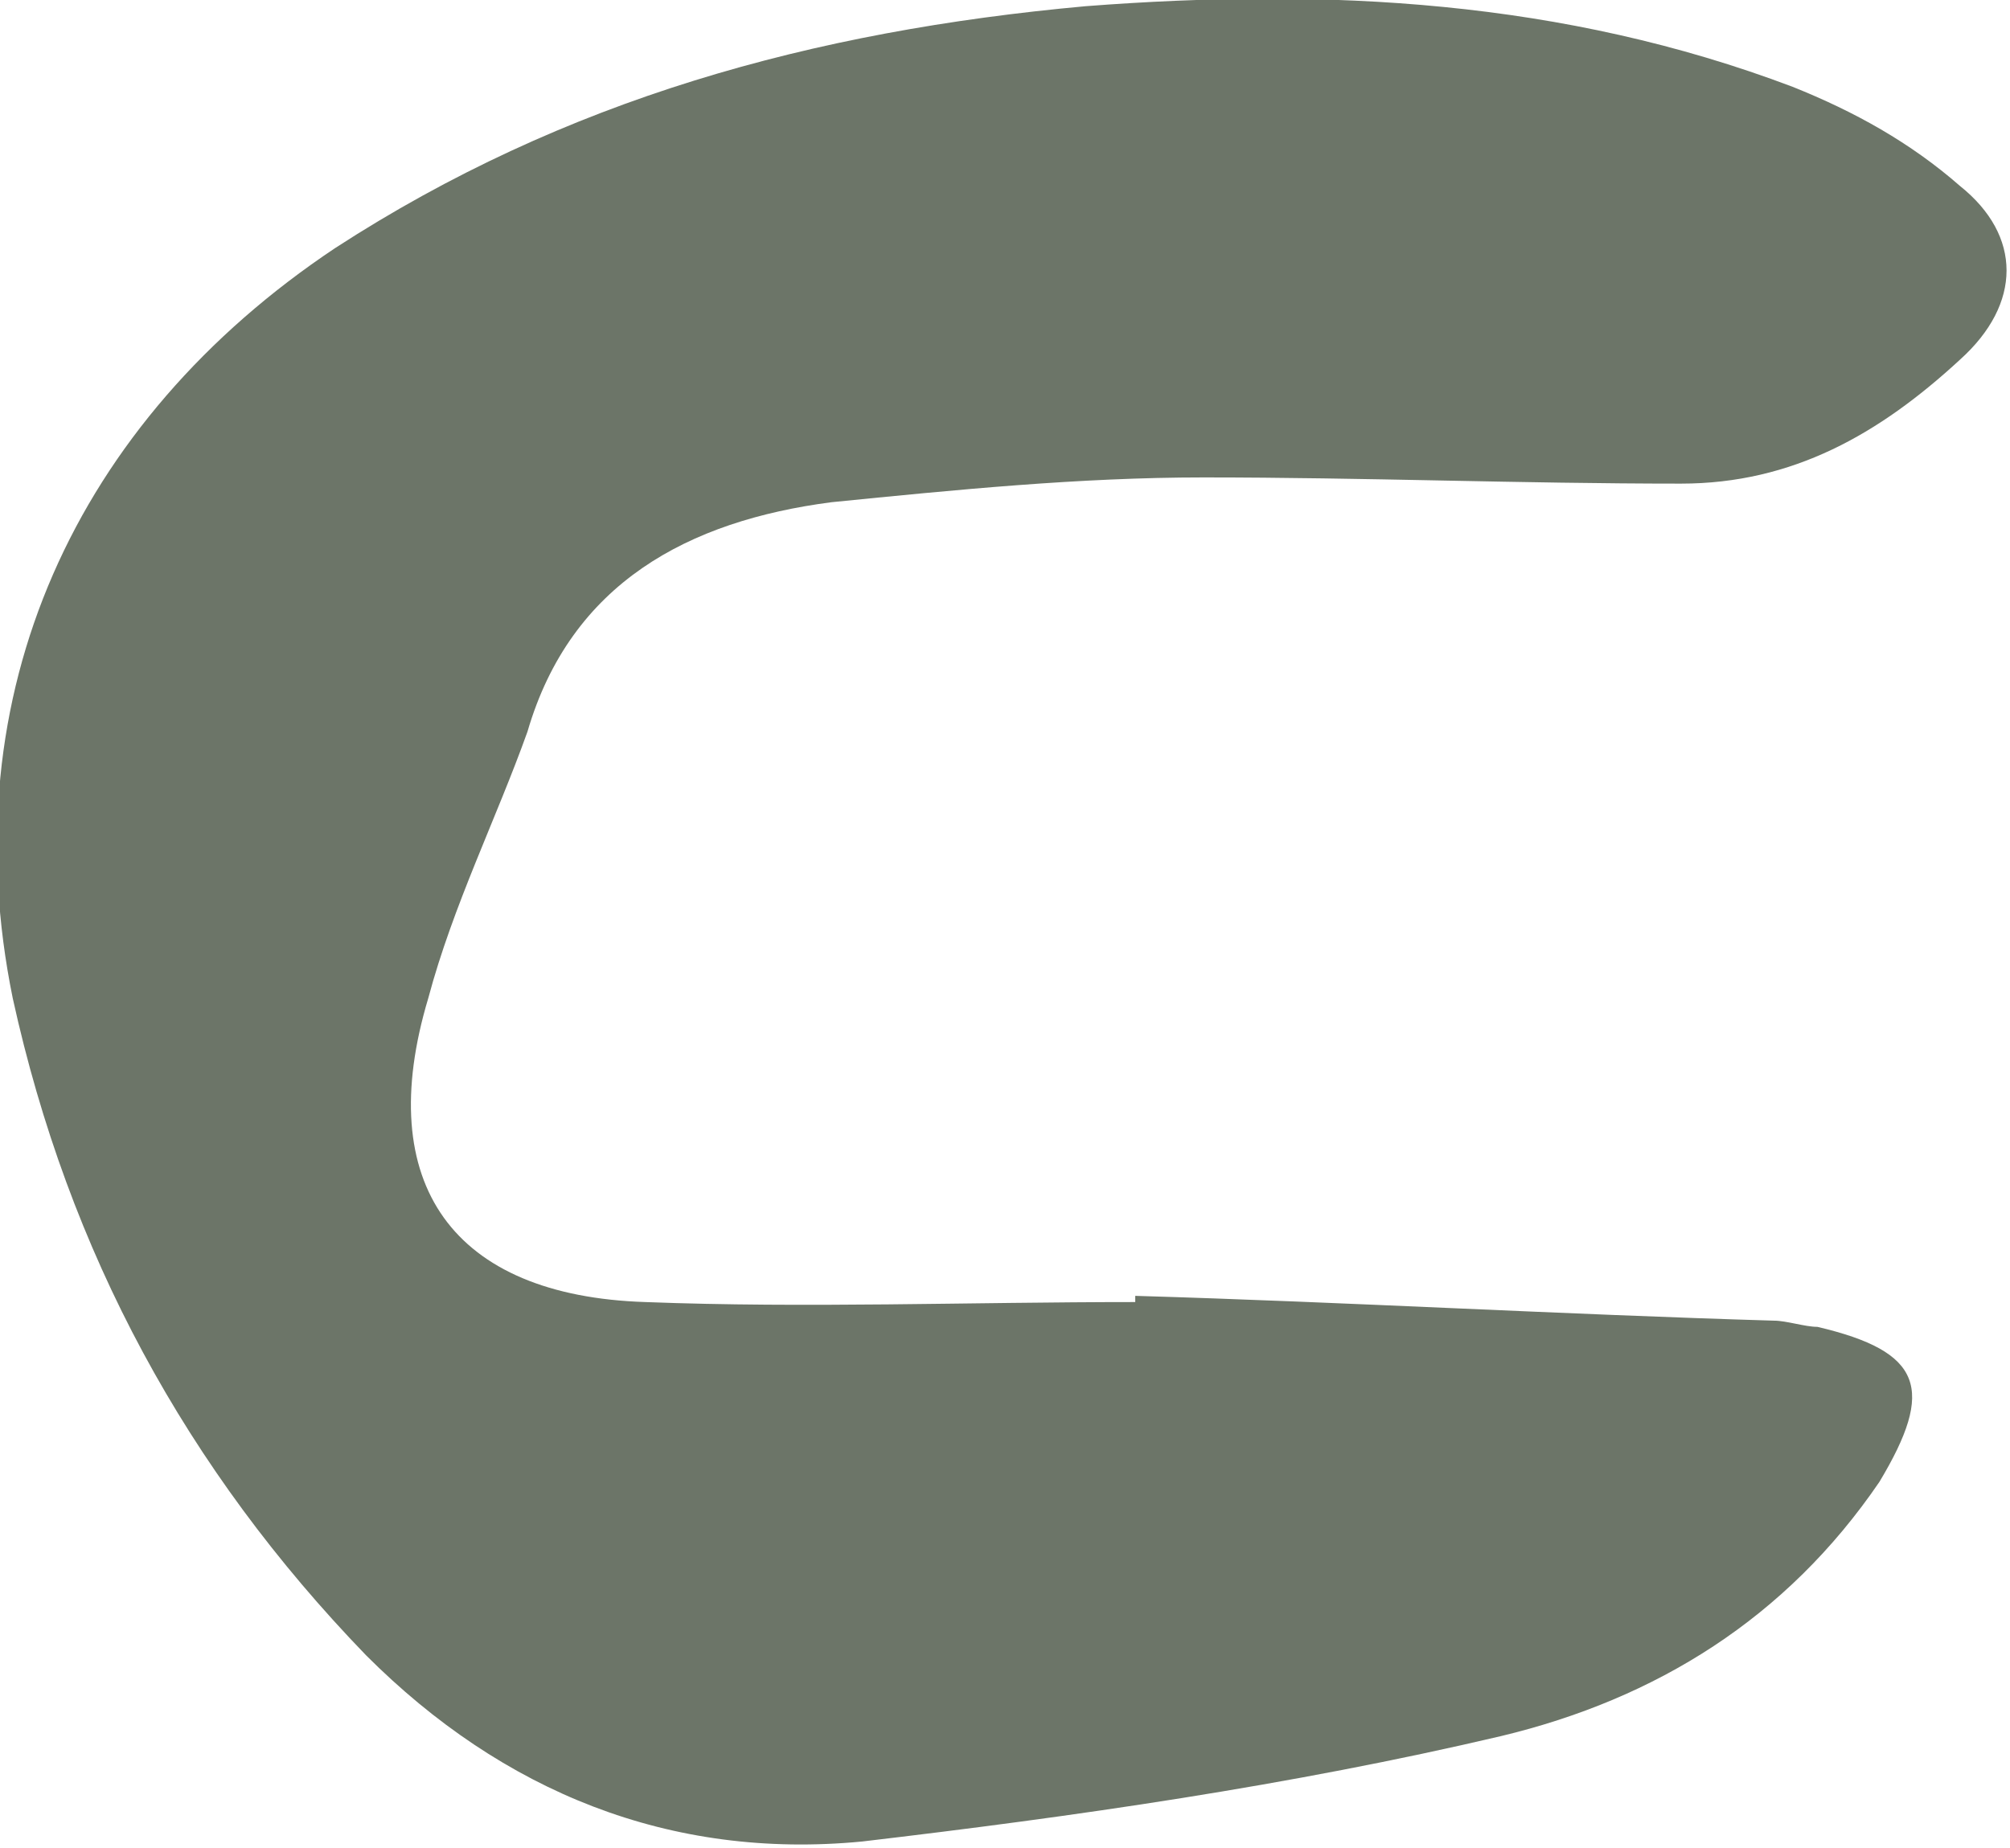 <?xml version="1.0" encoding="UTF-8"?> <svg xmlns="http://www.w3.org/2000/svg" xmlns:xlink="http://www.w3.org/1999/xlink" xmlns:xodm="http://www.corel.com/coreldraw/odm/2003" xml:space="preserve" width="4.332mm" height="3.983mm" version="1.1" style="shape-rendering:geometricPrecision; text-rendering:geometricPrecision; image-rendering:optimizeQuality; fill-rule:evenodd; clip-rule:evenodd" viewBox="0 0 3.24 2.98"> <defs> <style type="text/css"> .fil0 {fill:#6C7568;fill-rule:nonzero} </style> </defs> <g id="Слой_x0020_1">  <path class="fil0" d="M1.83 2.09c0.34,0.01 0.69,0.03 1.03,0.04 0.02,0 0.05,0.01 0.07,0.01 0.17,0.04 0.19,0.1 0.1,0.25 -0.15,0.22 -0.36,0.35 -0.61,0.41 -0.34,0.08 -0.69,0.13 -1.03,0.17 -0.31,0.03 -0.58,-0.08 -0.8,-0.3 -0.29,-0.3 -0.48,-0.65 -0.57,-1.06 -0.1,-0.49 0.1,-0.93 0.52,-1.21 0.37,-0.24 0.77,-0.35 1.21,-0.39 0.39,-0.03 0.77,-0.01 1.14,0.13 0.1,0.04 0.19,0.09 0.27,0.16 0.1,0.08 0.1,0.19 0,0.28 -0.13,0.12 -0.27,0.2 -0.45,0.2 -0.26,0 -0.51,-0.01 -0.77,-0.01 -0.2,0 -0.4,0.02 -0.6,0.04 -0.23,0.03 -0.42,0.13 -0.49,0.37 -0.05,0.14 -0.12,0.28 -0.16,0.43 -0.09,0.3 0.04,0.48 0.35,0.49 0.26,0.01 0.52,0 0.79,0 0,-0 0,-0.01 0,-0.01z"></path> </g> </svg> 